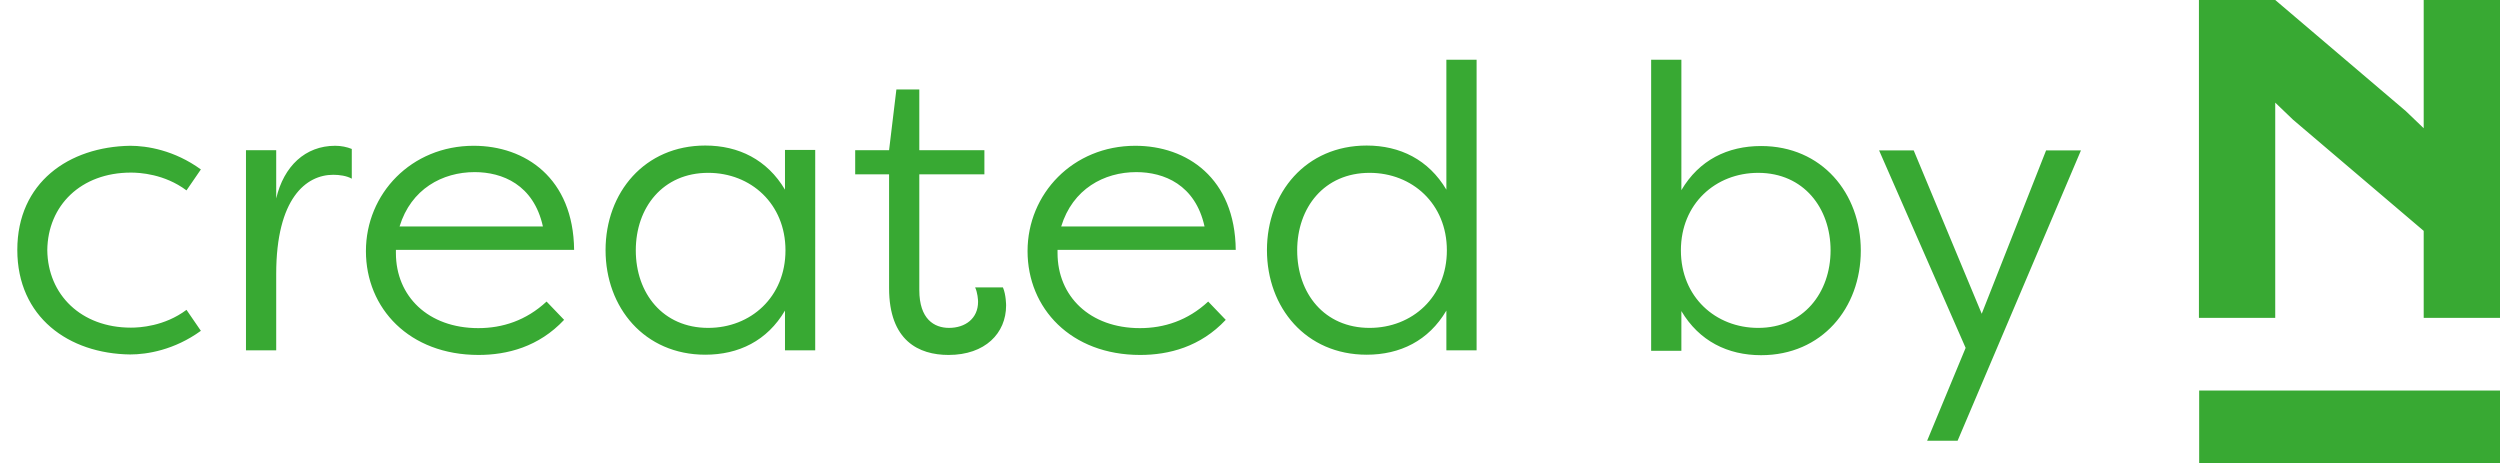 <?xml version="1.0" encoding="UTF-8"?><svg id="a" xmlns="http://www.w3.org/2000/svg" viewBox="0 0 102.55 19"><defs><style>.b{fill:#38a933;}</style></defs><path class="b" d="M99.42,5.26l-.73-.7-5.36-4.56h-3.13V13.04h3.13V4.21l.73,.7,5.36,4.56v3.57h3.13V0h-3.13V5.26Zm-9.21,10.76h12.34v2.98h-12.34v-2.98ZM5.34,5.98c.69,0,1.81,.18,2.9,.97l-.59,.86c-.91-.68-1.93-.73-2.28-.73-2.05,0-3.41,1.35-3.43,3.18,.02,1.83,1.39,3.18,3.43,3.18,.35,0,1.37-.05,2.28-.73l.59,.86c-1.09,.79-2.21,.97-2.9,.97-2.52-.03-4.63-1.53-4.63-4.29S2.82,6.02,5.34,5.98Zm5.99,2.16c.31-1.32,1.19-2.16,2.42-2.16,.25,0,.48,.05,.68,.13v1.22c-.21-.12-.51-.16-.76-.16-1.11,0-2.34,.96-2.34,4.07v3.13h-1.24V6.16h1.24v1.98Zm11.81,4.98c-1.04,1.11-2.34,1.44-3.51,1.44-2.84,0-4.62-1.91-4.62-4.26s1.86-4.32,4.42-4.32c2.11,0,4.09,1.32,4.12,4.27h-7.31v.13c0,1.77,1.32,3.08,3.38,3.08,.99,0,1.96-.31,2.8-1.09l.71,.74Zm-6.76-3.83h5.89c-.38-1.72-1.67-2.23-2.8-2.23-1.32,0-2.61,.69-3.08,2.23Zm17.06,5.08h-1.24v-1.63c-.73,1.24-1.9,1.81-3.27,1.81-2.49,0-4.09-1.93-4.09-4.29s1.6-4.29,4.09-4.29c1.37,0,2.54,.58,3.27,1.81v-1.63h1.24V14.38Zm-4.39-.92c1.75,0,3.17-1.27,3.17-3.18s-1.42-3.18-3.17-3.18c-1.86,0-2.97,1.42-2.97,3.18s1.11,3.18,2.97,3.18Zm8.66-1.55c0,1.19,.61,1.55,1.22,1.55,.66,0,1.19-.38,1.19-1.07,0-.08-.02-.38-.12-.59h1.14c.13,.3,.13,.74,.13,.74,0,1.14-.86,2.03-2.36,2.03-1.22,0-2.44-.58-2.44-2.74V7.15h-1.39v-.99h1.39l.3-2.49h.94v2.49h2.67v.99h-2.67v4.75Zm12.57,1.22c-1.04,1.11-2.34,1.44-3.51,1.44-2.84,0-4.62-1.91-4.62-4.26s1.86-4.32,4.42-4.32c2.11,0,4.09,1.32,4.12,4.27h-7.31v.13c0,1.77,1.32,3.08,3.38,3.08,.99,0,1.96-.31,2.8-1.09l.71,.74Zm-6.76-3.83h5.89c-.38-1.72-1.67-2.23-2.8-2.23-1.32,0-2.61,.69-3.08,2.23Zm17.05,5.08h-1.24v-1.63c-.73,1.24-1.9,1.81-3.27,1.81-2.49,0-4.09-1.93-4.09-4.29s1.6-4.29,4.09-4.29c1.37,0,2.54,.58,3.27,1.81V2.45h1.24V14.38Zm-4.39-.92c1.75,0,3.17-1.27,3.17-3.18s-1.42-3.18-3.17-3.18c-1.86,0-2.97,1.42-2.97,3.18s1.11,3.18,2.97,3.18Zm11.55-11h1.24V7.8c.73-1.24,1.9-1.81,3.27-1.81,2.49,0,4.09,1.93,4.09,4.29s-1.6,4.29-4.09,4.29c-1.37,0-2.54-.58-3.27-1.81v1.63h-1.24V2.45Zm4.39,4.64c-1.75,0-3.17,1.27-3.17,3.18s1.42,3.18,3.17,3.18c1.86,0,2.97-1.45,2.97-3.18s-1.1-3.18-2.97-3.18Zm11.81-.92h1.43l-5.06,11.91h-1.25l1.58-3.81-3.55-8.1h1.42l2.79,6.7,2.64-6.7Z"/></svg>